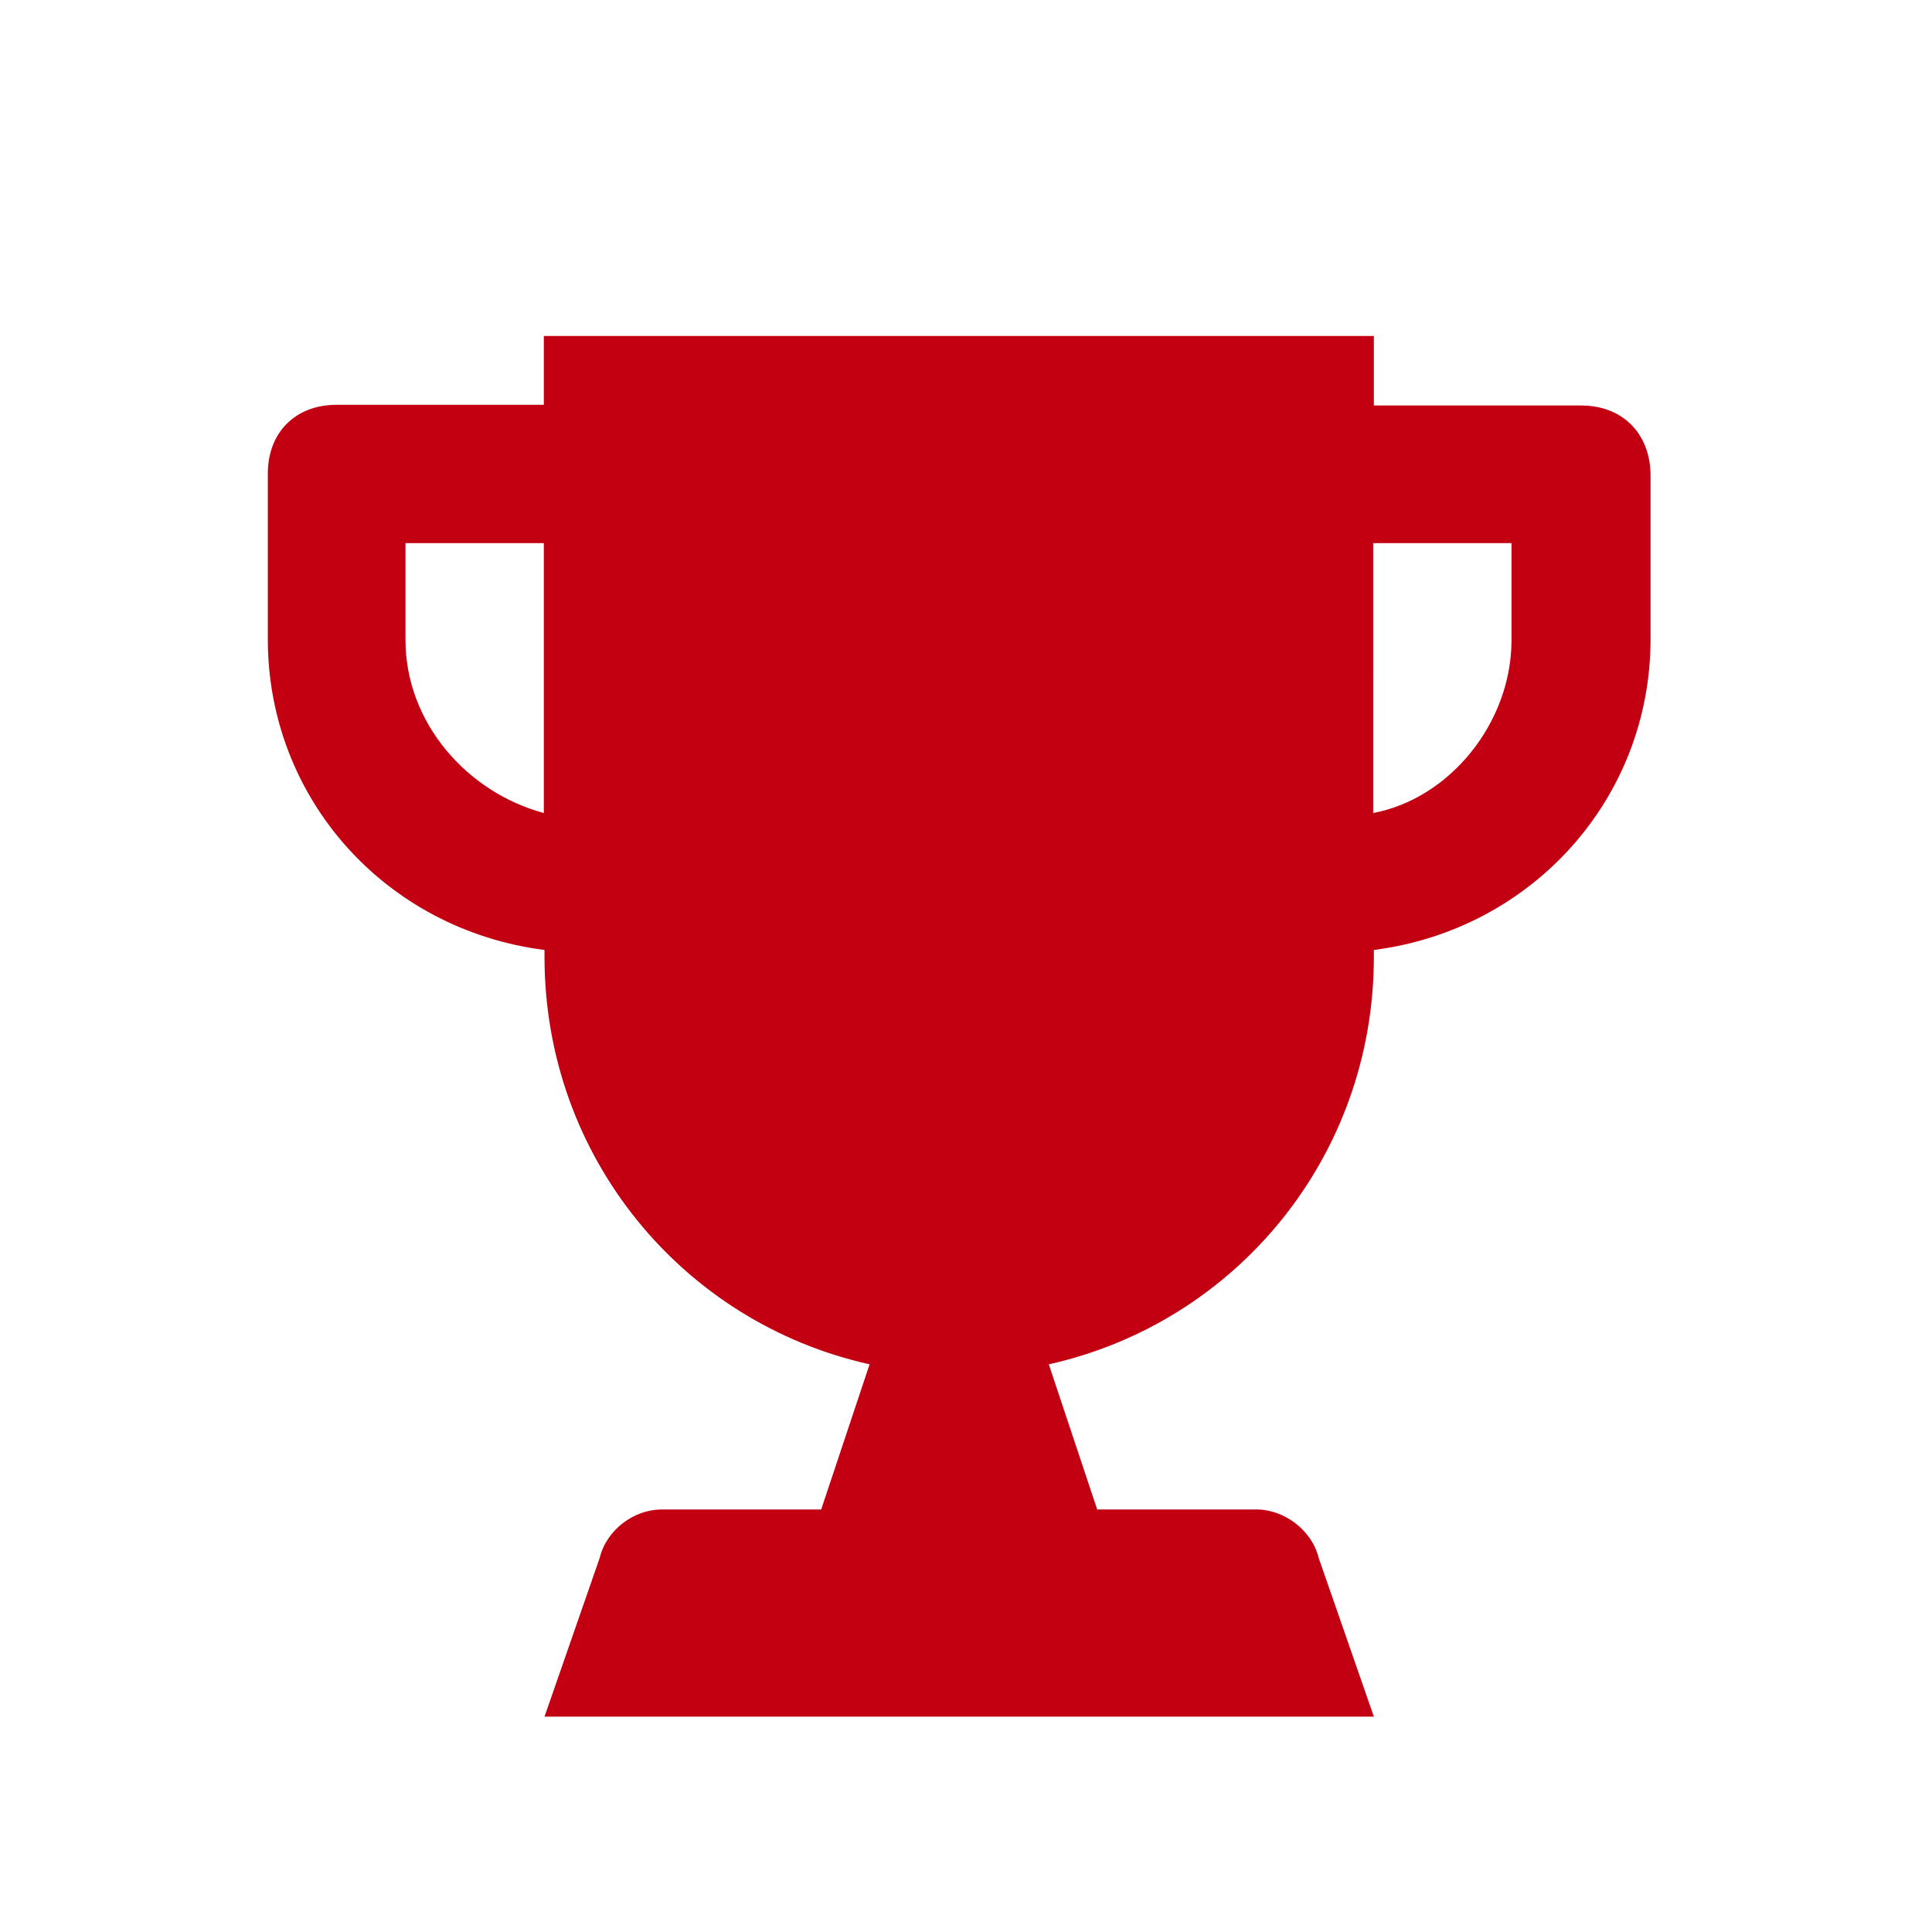 <?xml version="1.0" encoding="utf-8"?>
<!-- Generator: Adobe Illustrator 24.0.1, SVG Export Plug-In . SVG Version: 6.00 Build 0)  -->
<svg version="1.1" id="Ebene_1" xmlns="http://www.w3.org/2000/svg" xmlns:xlink="http://www.w3.org/1999/xlink" x="0px" y="0px"
	 viewBox="0 0 283.5 283.5" style="enable-background:new 0 0 283.5 283.5;" xml:space="preserve">
<style type="text/css">
	.st0{fill:#C20012;}
</style>
<g>
	<g>
		<path class="st0" d="M232,59.5h-30.4V49.3H79.8v10.1H49.4c-6.1,0-10.1,4.1-10.1,10.1v24.3c0,23.3,17.2,42.6,40.6,45.6v1
			c0,29.4,20.3,53.7,47.7,59.8l-7.1,21.3H97.1c-4.1,0-8.1,3-9.1,7.1l-8.1,23.3h121.7l-8.1-23.3c-1-4.1-5.1-7.1-9.1-7.1H161
			l-7.1-21.3c27.4-6.1,47.7-30.4,47.7-59.8v-1c23.3-3,40.6-22.3,40.6-45.6V69.6C242.1,63.5,238,59.5,232,59.5z M79.8,119.3
			c-11.2-3-20.3-13.2-20.3-25.4V79.7h20.3V119.3z M221.8,93.9c0,12.2-9.1,23.3-20.3,25.4V79.7h20.3V93.9z"/>
	</g>
</g>
</svg>
